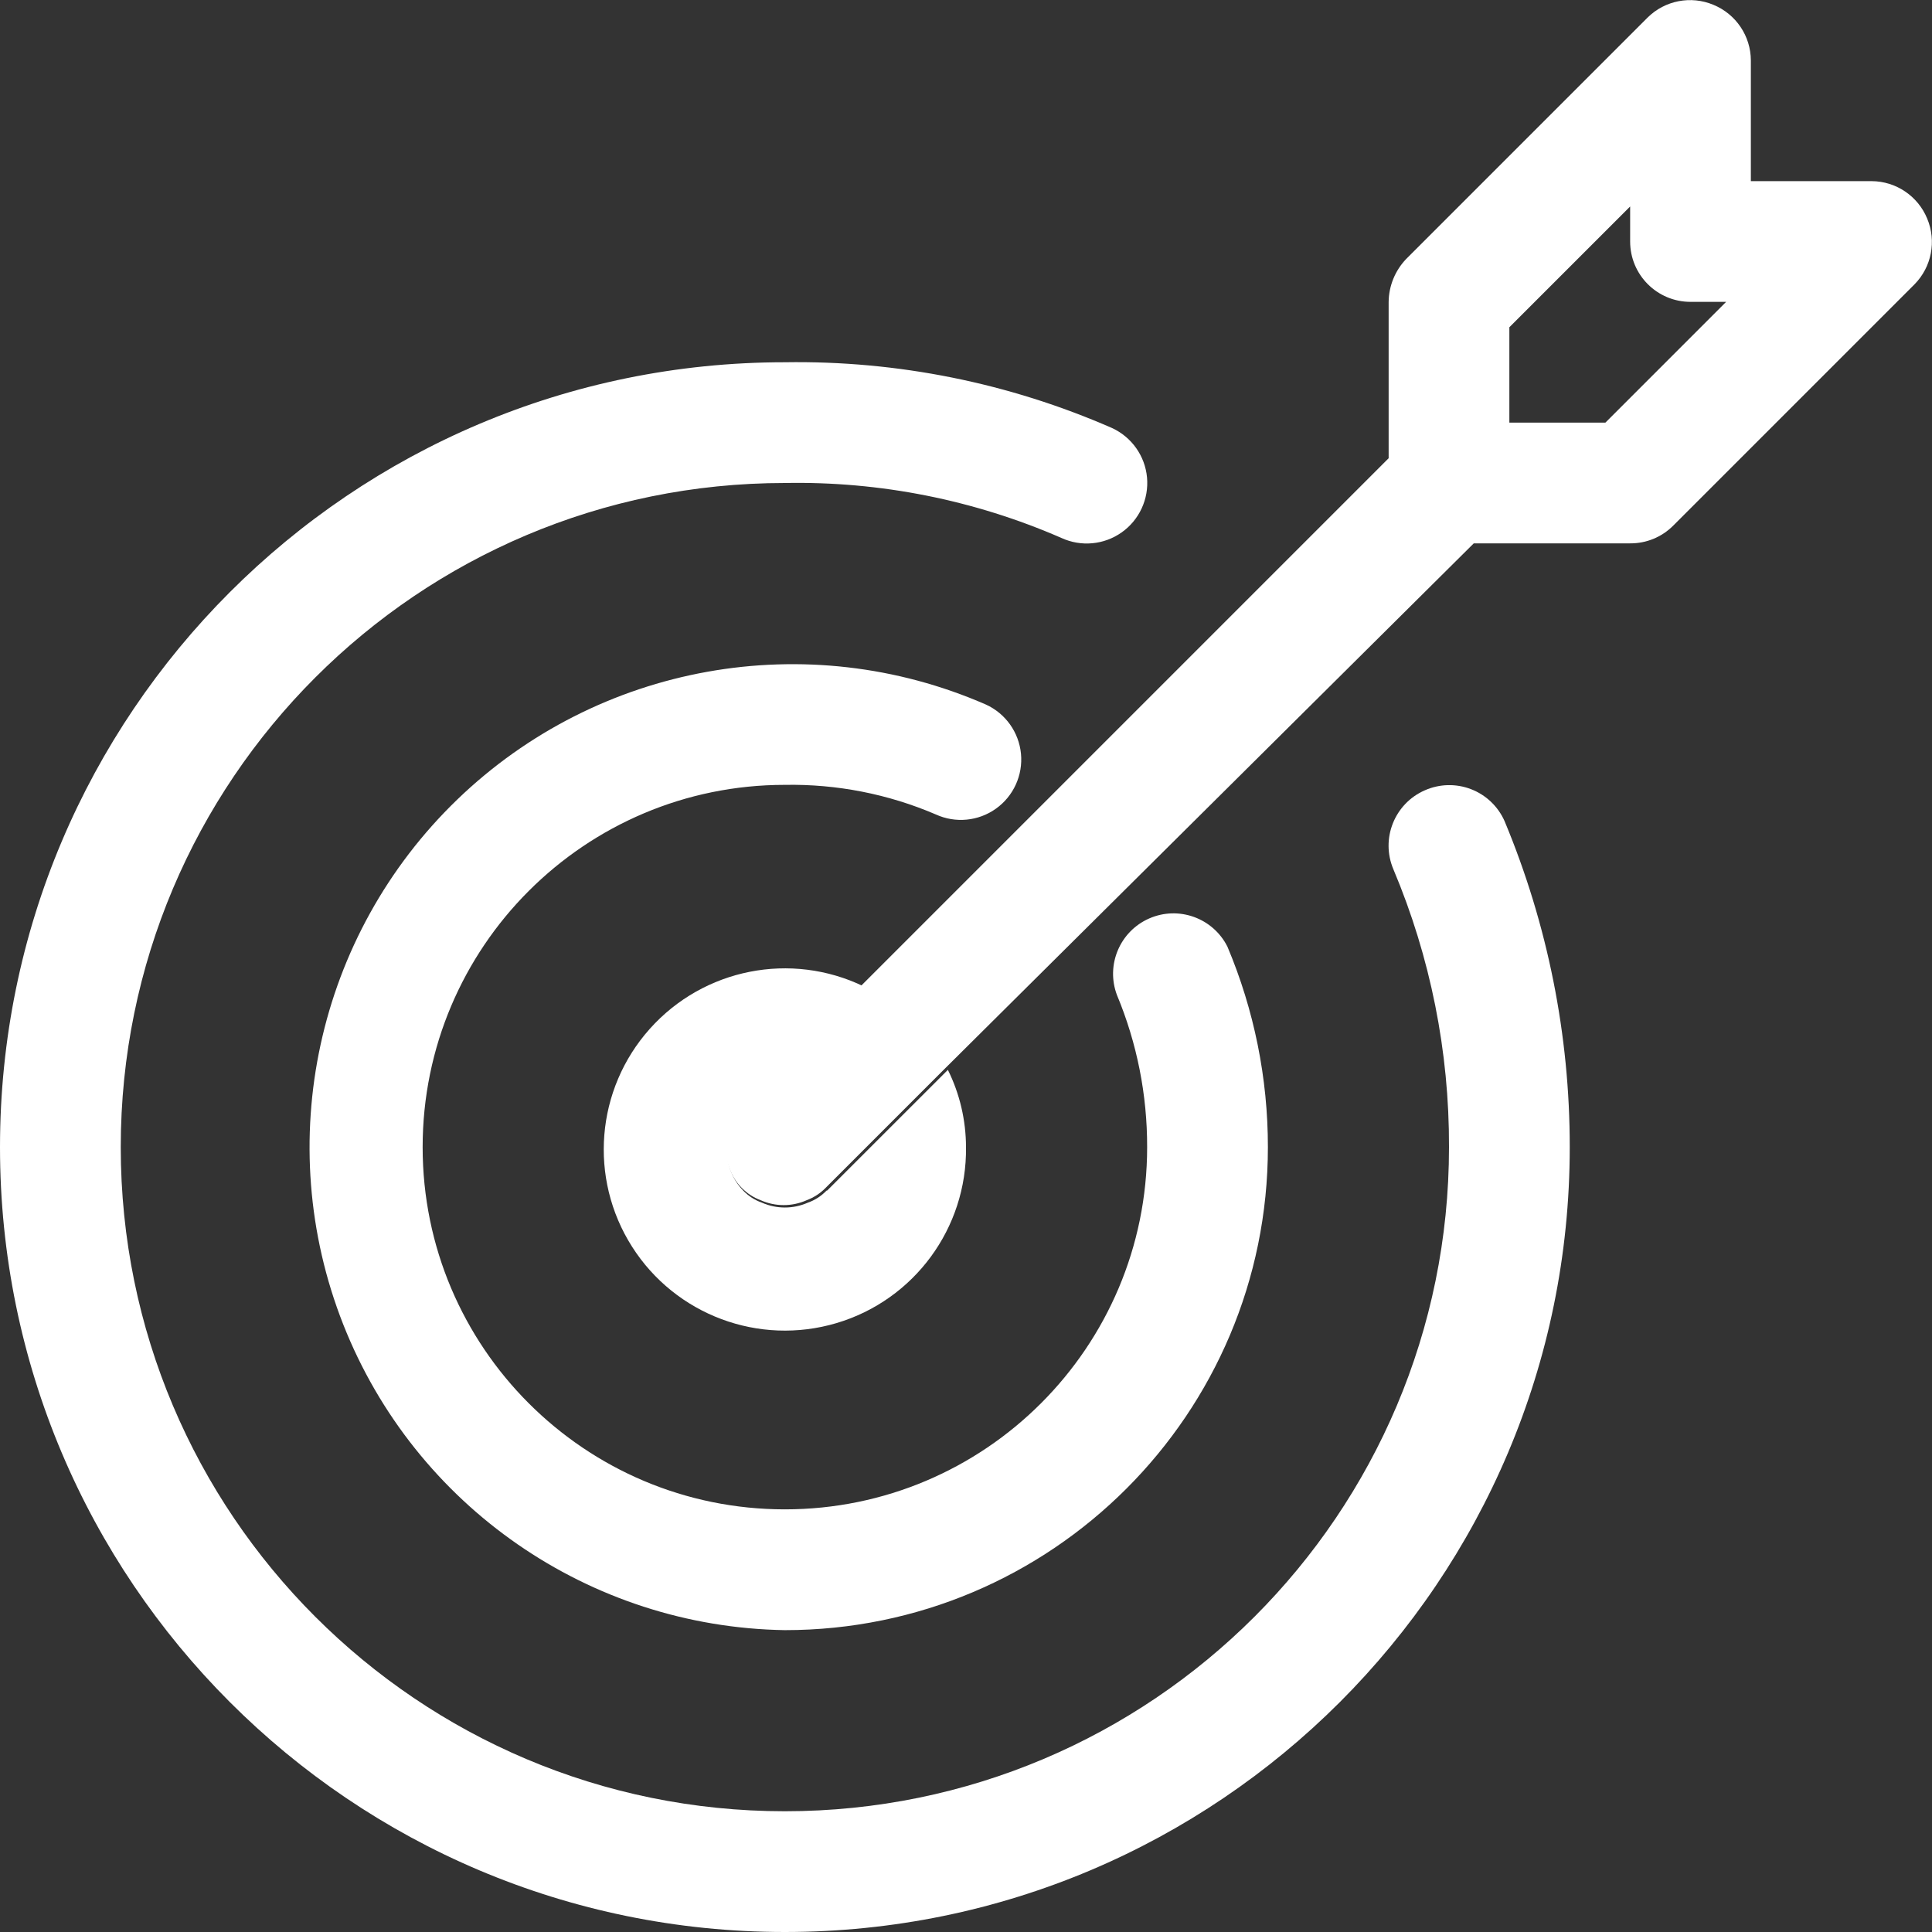 <?xml version="1.0" encoding="UTF-8"?>
<svg width="50px" height="50px" viewBox="0 0 50 50" version="1.1" xmlns="http://www.w3.org/2000/svg" xmlns:xlink="http://www.w3.org/1999/xlink">
    <rect x="0" y="0" width="50" height="50" fill="#333333" stroke="none"/>
    <!-- Generator: Sketch 57.1 (83088) - https://sketch.com -->
    <title>mission</title>
    <desc>Created with Sketch.</desc>
    <g id="Page-1" stroke="none" stroke-width="1" fill="none" fill-rule="evenodd">
        <g id="about-us" transform="translate(-864, -821)">
            <g id="mission" transform="translate(864, 821)">
                <path d="M19.234,30.812 C19.369,30.953 19.535,31.061 19.719,31.125 C19.537,31.057 19.372,30.95 19.234,30.812 L19.234,30.812 Z" id="Path"></path>
                <path d="M18.875,30.281 C18.945,30.462 19.052,30.627 19.188,30.766 C19.05,30.628 18.943,30.463 18.875,30.281 L18.875,30.281 Z" id="Path"></path>
                <path d="M19.188,28.609 C19.052,28.748 18.945,28.913 18.875,29.094 C18.948,28.914 19.054,28.75 19.188,28.609 L19.188,28.609 Z" id="Path"></path>
                <path d="M20.906,31.125 C21.09,31.061 21.256,30.953 21.391,30.812 C21.253,30.95 21.088,31.057 20.906,31.125 L20.906,31.125 Z" id="Path"></path>
                <path d="M42.188,6.25 L42.188,5.344 L39.062,8.469 L39.062,10.938 L41.547,10.938 L44.672,7.812 L43.75,7.812 C42.887,7.812 42.188,7.113 42.188,6.25 Z" id="Path"></path>
                <path d="M36.875,20.453 C36.088,20.796 35.725,21.71 36.062,22.5 C37.02,24.775 37.508,27.219 37.5,29.688 C37.5,39.18 29.805,46.875 20.312,46.875 C10.82,46.875 3.125,39.18 3.125,29.688 C3.125,20.195 10.82,12.5 20.312,12.5 C22.772,12.453 25.213,12.938 27.469,13.922 C27.977,14.156 28.571,14.102 29.028,13.779 C29.485,13.457 29.735,12.915 29.685,12.357 C29.634,11.8 29.289,11.313 28.781,11.078 C26.113,9.91 23.225,9.329 20.312,9.375 C9.094,9.375 0,18.469 0,29.688 C0,40.906 9.094,50 20.312,50 C31.531,50 40.625,40.906 40.625,29.688 C40.627,26.791 40.053,23.923 38.938,21.25 C38.77,20.871 38.458,20.573 38.071,20.424 C37.685,20.275 37.254,20.285 36.875,20.453 Z" id="Path" fill="#FFFFFF" fill-rule="nonzero"></path>
                <path d="M20.312,20.312 C21.654,20.288 22.986,20.549 24.219,21.078 C24.727,21.31 25.32,21.253 25.774,20.929 C26.229,20.605 26.476,20.063 26.423,19.507 C26.369,18.951 26.024,18.466 25.516,18.234 C20.878,16.209 15.477,17.179 11.834,20.692 C8.192,24.205 7.027,29.568 8.883,34.276 C10.74,38.983 15.252,42.107 20.312,42.188 C27.216,42.188 32.813,36.591 32.813,29.688 C32.814,27.906 32.458,26.142 31.766,24.5 C31.393,23.757 30.504,23.436 29.743,23.769 C28.982,24.102 28.614,24.972 28.906,25.75 C29.426,26.998 29.691,28.336 29.688,29.688 C29.688,34.865 25.49,39.062 20.312,39.062 C15.135,39.062 10.938,34.865 10.938,29.688 C10.938,24.51 15.135,20.312 20.312,20.312 Z" id="Path" fill="#FFFFFF" fill-rule="nonzero"></path>
                <path d="M21.391,30.812 C21.256,30.953 21.09,31.061 20.906,31.125 C20.528,31.292 20.097,31.292 19.719,31.125 C19.535,31.061 19.369,30.953 19.234,30.812 L19.234,30.812 C19.234,30.812 19.234,30.812 19.234,30.812 C19.099,30.674 18.992,30.509 18.922,30.328 C18.766,29.948 18.766,29.521 18.922,29.141 C18.992,28.96 19.099,28.795 19.234,28.656 C19.234,28.656 19.234,28.656 19.234,28.656 L22.359,25.531 C20.474,24.616 18.21,25.064 16.815,26.628 C15.419,28.193 15.232,30.493 16.356,32.262 C17.48,34.031 19.642,34.839 21.651,34.241 C23.66,33.643 25.027,31.783 25,29.688 C24.999,28.994 24.839,28.309 24.531,27.688 L21.406,30.812 L21.391,30.812 Z" id="Path" fill="#FFFFFF" fill-rule="nonzero"></path>
                <path d="M49.875,5.656 C49.635,5.073 49.068,4.691 48.438,4.688 L45.312,4.688 L45.312,1.562 C45.309,0.932 44.927,0.365 44.344,0.125 C43.762,-0.12 43.09,0.01 42.641,0.453 L36.391,6.703 C36.105,7.003 35.943,7.399 35.938,7.812 L35.938,11.859 L22.328,25.469 L19.203,28.594 C19.203,28.594 19.203,28.594 19.203,28.594 C19.07,28.734 18.964,28.899 18.891,29.078 C18.734,29.459 18.734,29.885 18.891,30.266 C18.959,30.448 19.066,30.613 19.203,30.75 C19.203,30.75 19.203,30.75 19.203,30.75 L19.203,30.75 C19.34,30.888 19.506,30.994 19.688,31.062 C20.066,31.23 20.497,31.23 20.875,31.062 C21.057,30.994 21.222,30.888 21.359,30.75 L21.359,30.75 L24.484,27.625 L38.141,14.062 L42.188,14.062 C42.603,14.065 43.002,13.902 43.297,13.609 L49.547,7.359 C49.99,6.91 50.12,6.238 49.875,5.656 Z M41.547,10.938 L39.062,10.938 L39.062,8.469 L42.188,5.344 L42.188,6.25 C42.188,7.113 42.887,7.812 43.75,7.812 L44.672,7.812 L41.547,10.938 Z" id="Shape" fill="#FFFFFF" fill-rule="nonzero"></path>
            </g>
        </g>
    </g>
</svg>
